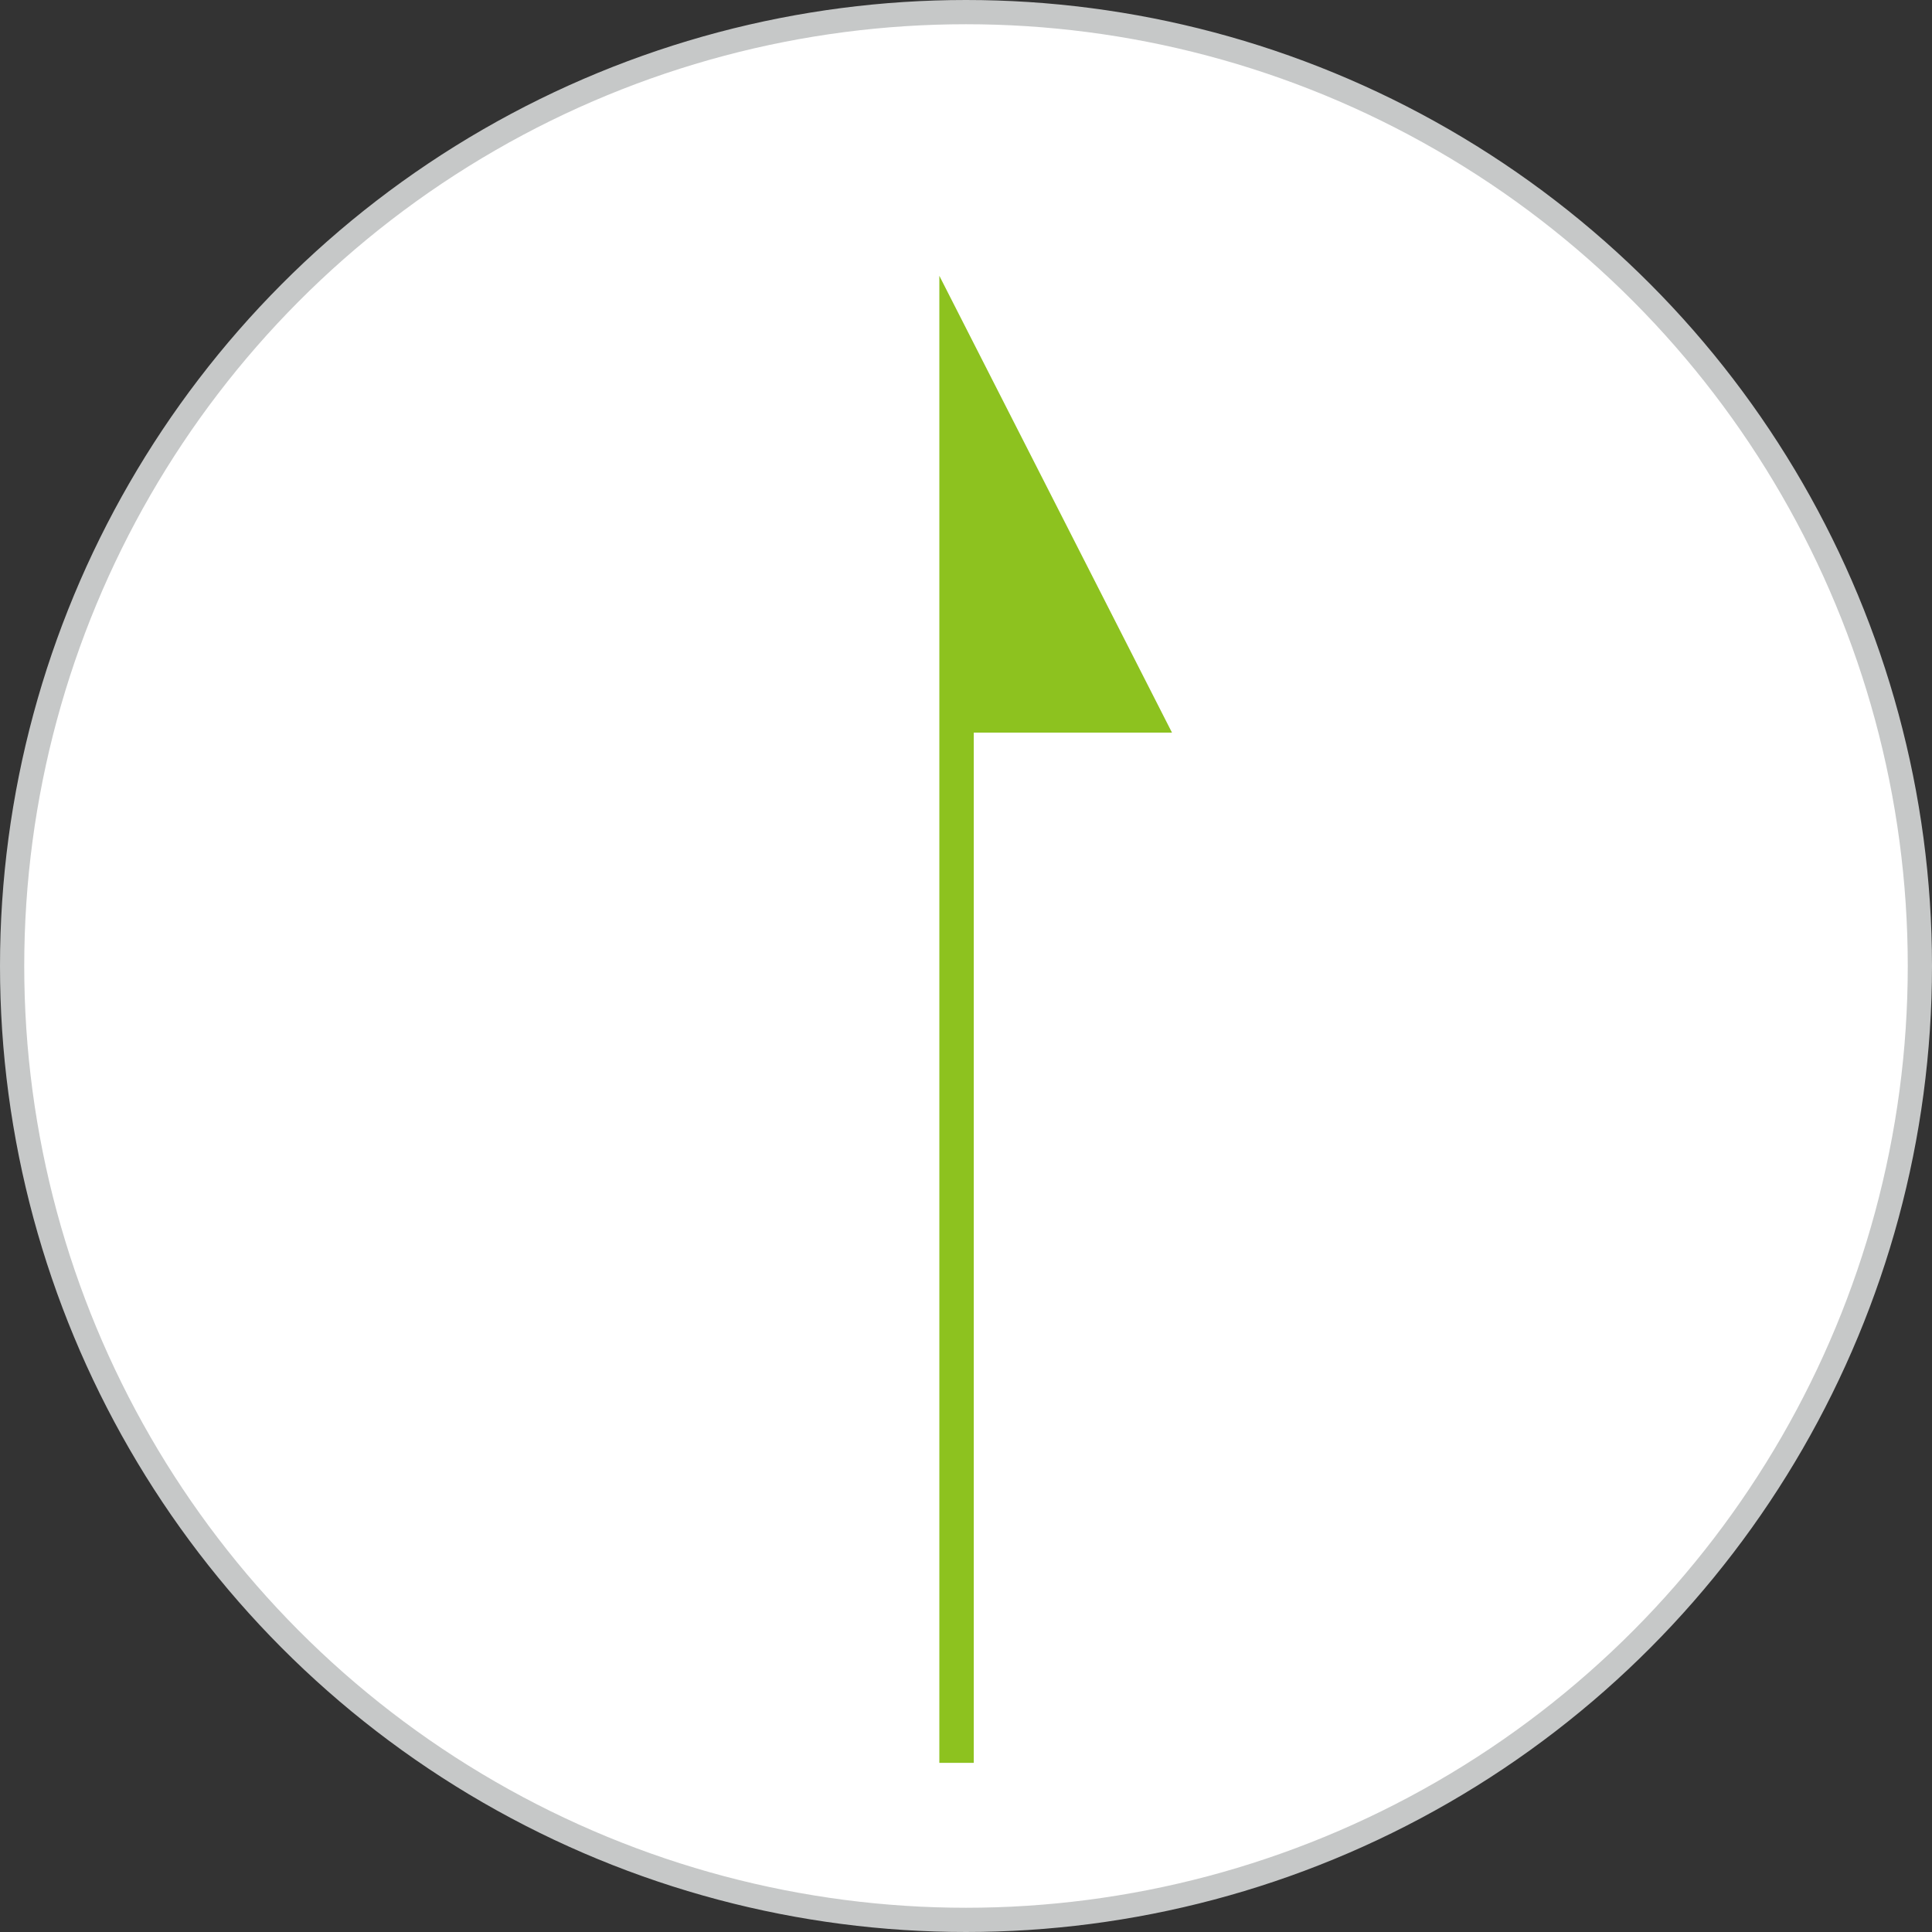 <svg height="79.72" viewBox="0 0 79.72 79.72" width="79.72" xmlns="http://www.w3.org/2000/svg"><rect x="0" y="0" width="79.72" height="79.72" fill="#333333" stroke="none"/><circle cx="39.86" cy="39.86" fill="#fff" r="39.36" stroke="#c6c8c8" stroke-miterlimit="10"/><path d="m38.76 72.74v-61.36l9.6 18.85h-8.18v42.51z" fill="#8dc21f"/></svg>